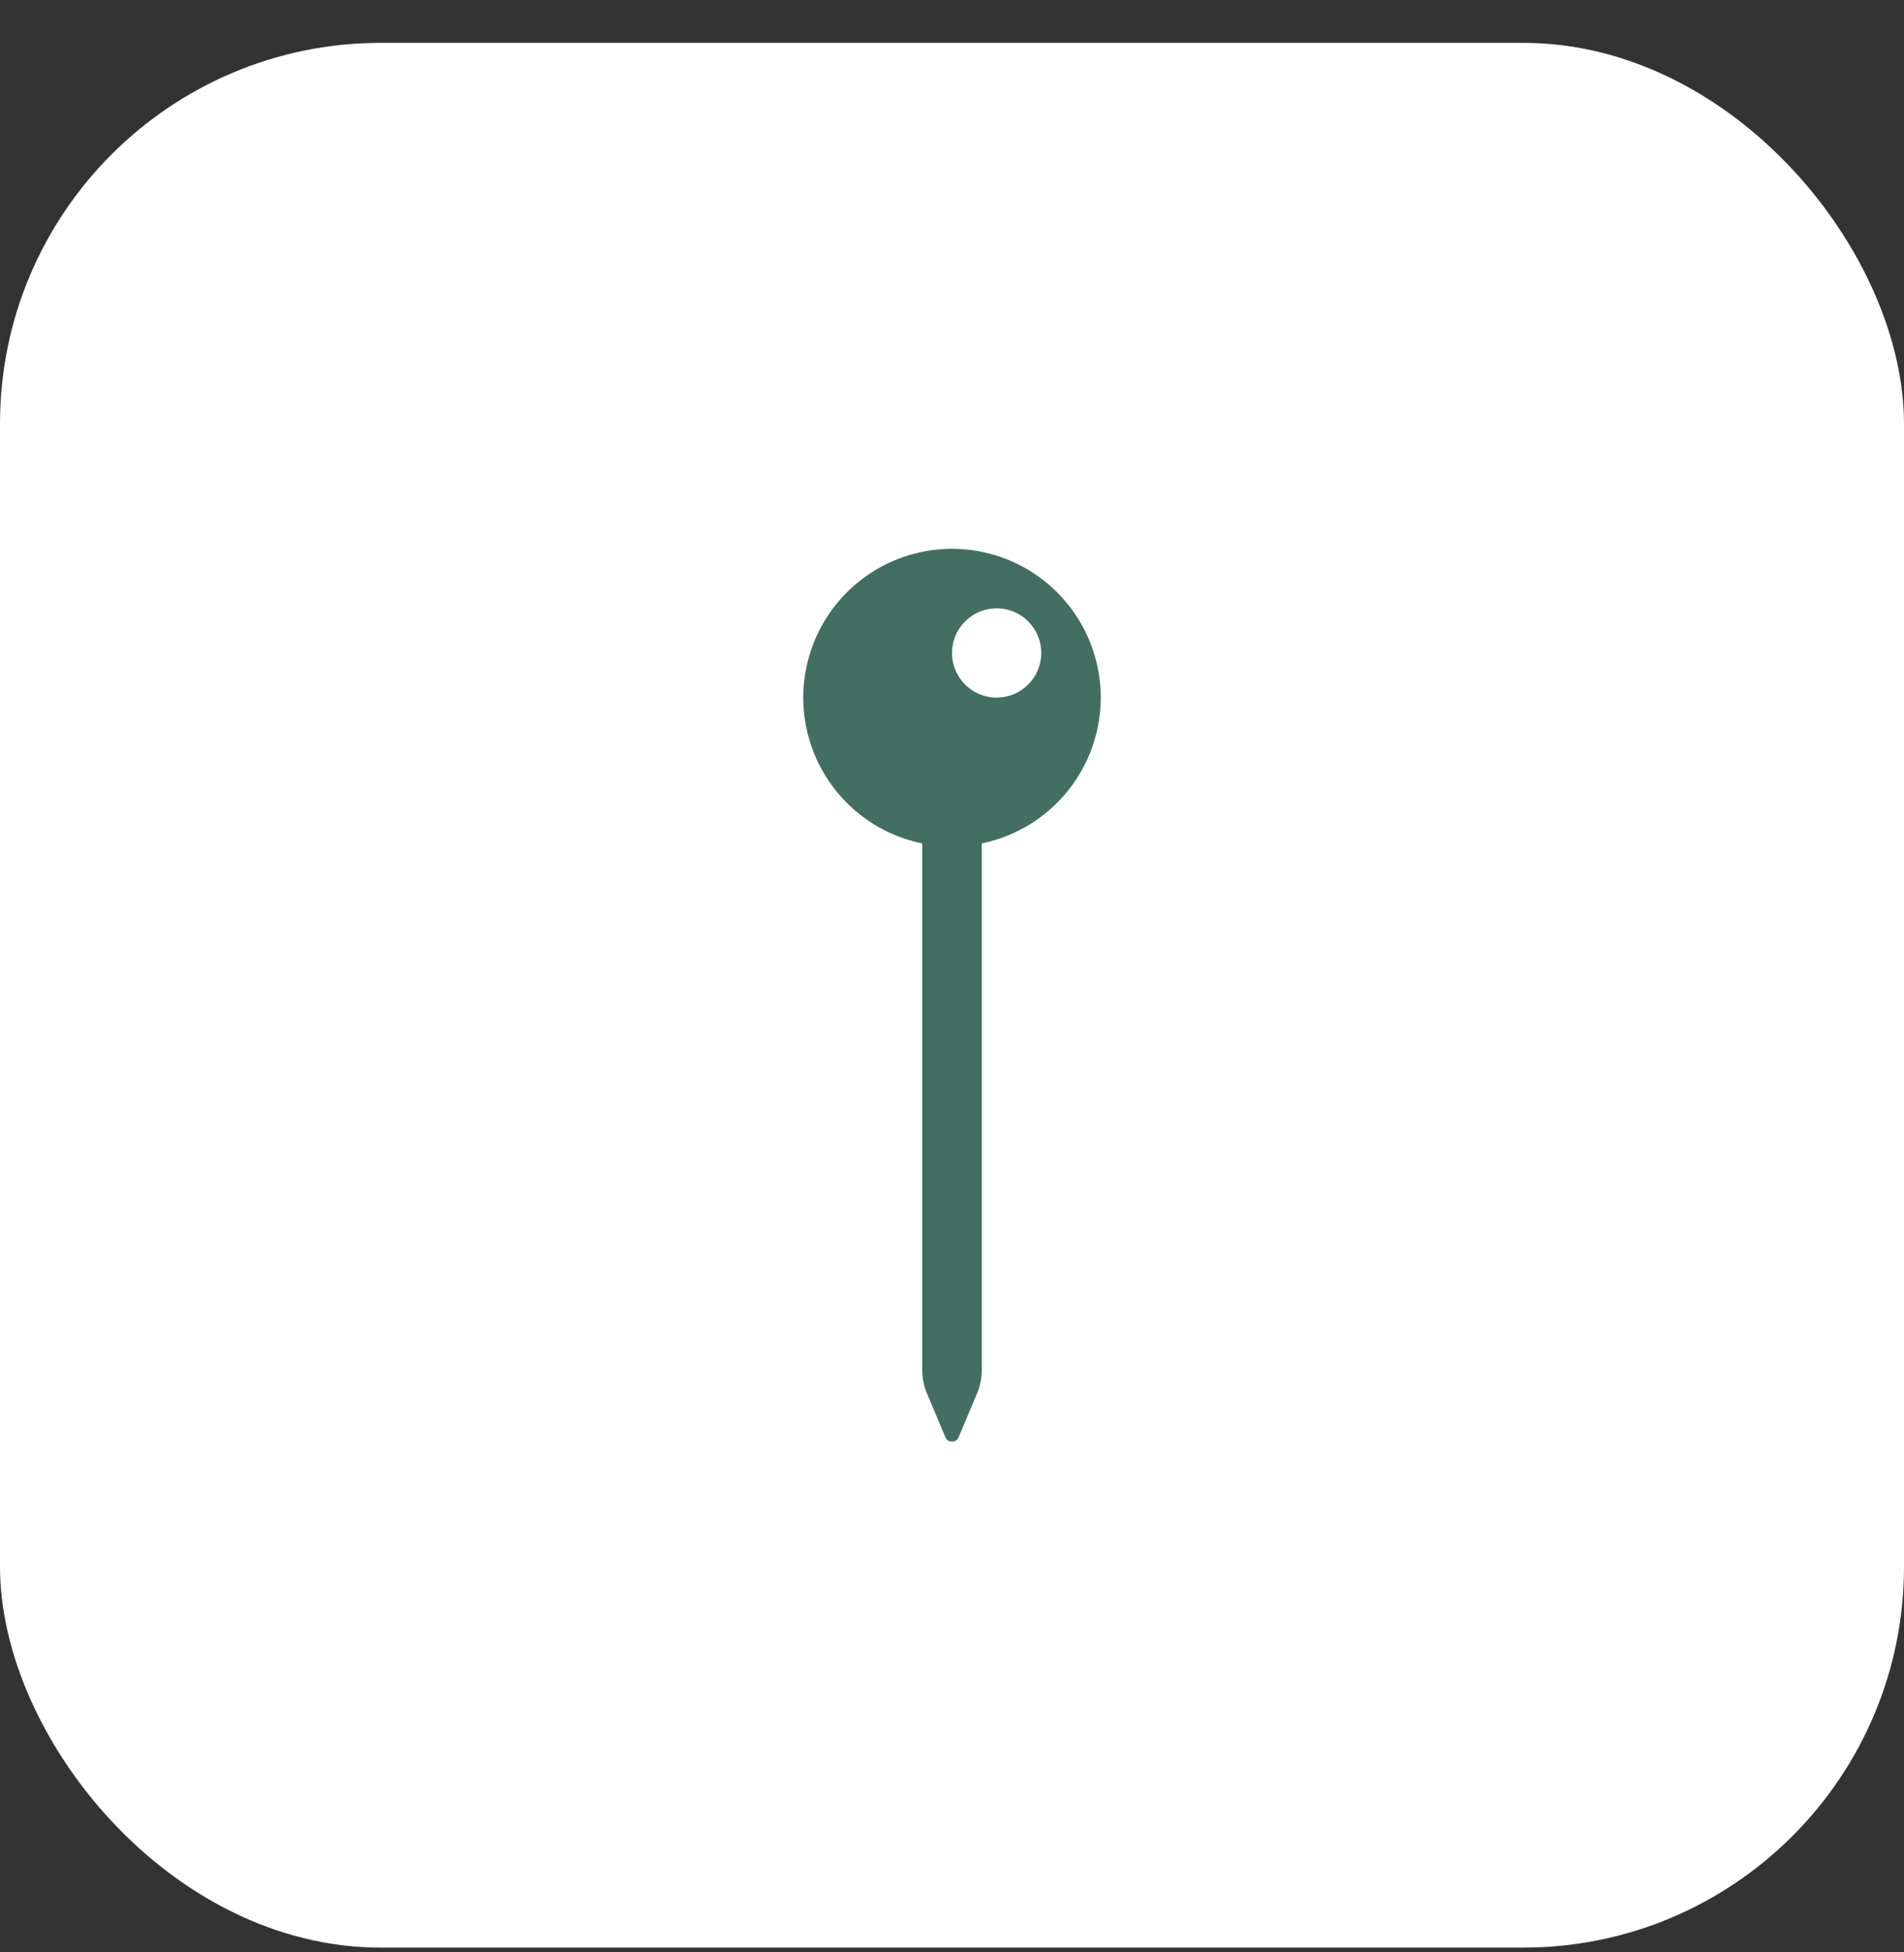 <svg width="40" height="41" viewBox="0 0 40 41" fill="none" xmlns="http://www.w3.org/2000/svg">
<rect x="0" y="0" width="40" height="41" fill="#333333" stroke="none"/>
<rect y="0.9" width="40" height="40" rx="8" fill="white"/>
<g clip-path="url(#clip0_56_1274)">
<path d="M23.125 14.65C23.125 14.059 22.957 13.479 22.641 12.98C22.325 12.48 21.874 12.08 21.34 11.827C20.805 11.573 20.21 11.477 19.623 11.548C19.036 11.619 18.482 11.856 18.023 12.23C17.566 12.604 17.223 13.1 17.036 13.661C16.849 14.222 16.824 14.824 16.966 15.398C17.107 15.972 17.409 16.494 17.835 16.904C18.262 17.314 18.796 17.594 19.375 17.712V28.773C19.375 28.939 19.408 29.104 19.472 29.257L19.866 30.194C19.879 30.219 19.898 30.239 19.922 30.253C19.945 30.267 19.973 30.274 20 30.274C20.027 30.274 20.055 30.267 20.078 30.253C20.102 30.239 20.121 30.219 20.134 30.194L20.528 29.257C20.592 29.104 20.625 28.939 20.625 28.773V17.712C21.33 17.567 21.964 17.183 22.42 16.625C22.875 16.068 23.124 15.37 23.125 14.65ZM20.938 14.65C20.752 14.65 20.571 14.595 20.417 14.492C20.262 14.389 20.142 14.242 20.071 14.071C20 13.9 19.982 13.711 20.018 13.53C20.054 13.348 20.143 13.181 20.275 13.05C20.406 12.918 20.573 12.829 20.755 12.793C20.936 12.757 21.125 12.775 21.296 12.846C21.468 12.917 21.614 13.037 21.717 13.192C21.82 13.346 21.875 13.527 21.875 13.712C21.875 13.961 21.776 14.2 21.6 14.375C21.425 14.551 21.186 14.65 20.938 14.65Z" fill="#436E62"/>
</g>
<defs>
<clipPath id="clip0_56_1274">
<rect width="20" height="20" fill="white" transform="translate(10 10.9)"/>
</clipPath>
</defs>
</svg>

